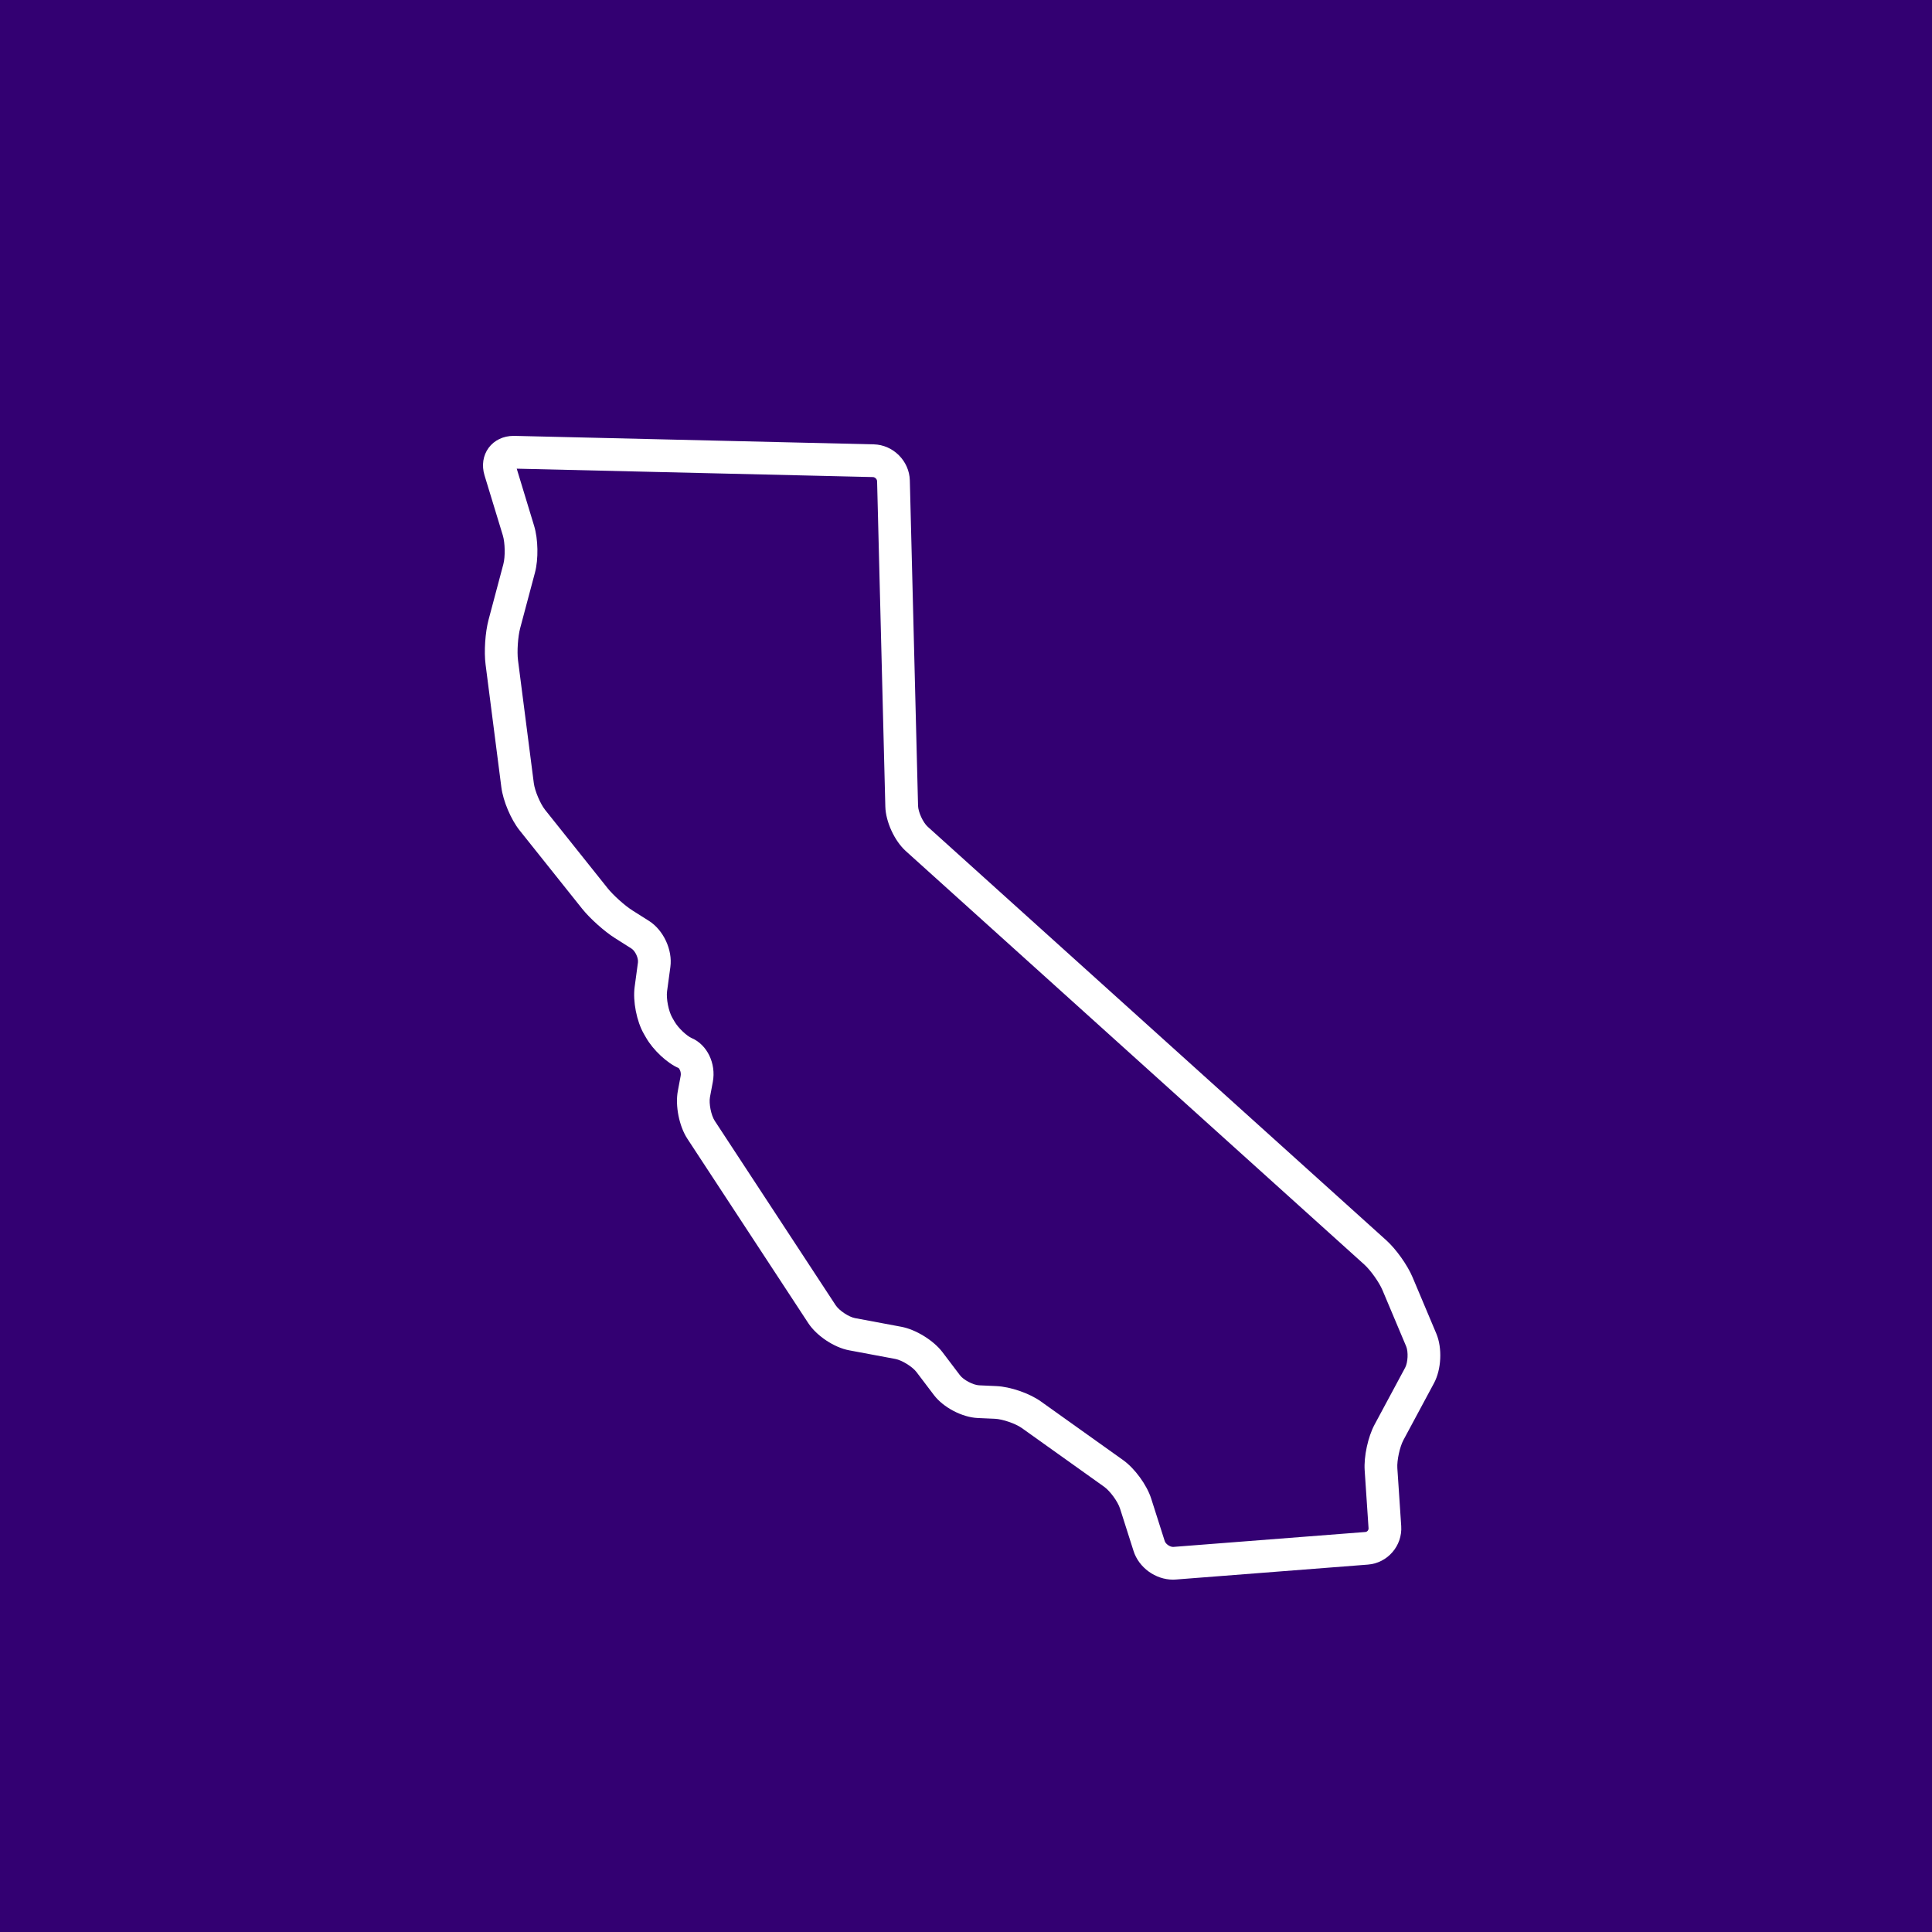 <?xml version="1.0" encoding="UTF-8"?>
<svg width="164px" height="164px" viewBox="0 0 164 164" version="1.1" xmlns="http://www.w3.org/2000/svg" xmlns:xlink="http://www.w3.org/1999/xlink">
    <!-- Generator: Sketch 61.2 (89653) - https://sketch.com -->
    <title>States/California</title>
    <g id="States/California" stroke="none" stroke-width="1" fill="none" fill-rule="evenodd">
        <rect id="Background" fill="#330072" x="0" y="0" width="164" height="164"></rect>
        <path d="M99.577,134.09 C98.083,134.09 96.672,133.068 96.223,131.659 L95.074,128.053 C94.886,127.463 94.231,126.566 93.727,126.206 L86.737,121.22 C86.211,120.845 85.105,120.463 84.46,120.435 L82.993,120.37 C81.672,120.311 80.074,119.473 79.276,118.419 L77.794,116.464 C77.449,116.01 76.561,115.461 76.001,115.356 L72.071,114.621 C70.806,114.384 69.319,113.394 68.612,112.317 L58.348,96.664 C57.652,95.602 57.304,93.861 57.538,92.614 L57.779,91.325 C57.837,91.015 57.68,90.716 57.602,90.662 C56.644,90.255 55.451,89.146 54.845,88.091 L54.651,87.754 C54.043,86.697 53.709,84.988 53.872,83.78 L54.153,81.701 C54.204,81.328 53.921,80.72 53.602,80.519 L52.198,79.63 C51.297,79.061 50.071,77.962 49.407,77.129 L44.103,70.481 C43.373,69.566 42.709,67.999 42.559,66.837 L41.219,56.41 C41.077,55.313 41.186,53.681 41.471,52.612 L42.727,47.892 C42.896,47.261 42.874,46.075 42.684,45.45 L41.129,40.35 C40.873,39.511 41.002,38.66 41.48,38.013 C41.957,37.369 42.728,37 43.596,37 L43.67,37 L74.168,37.719 C75.816,37.758 77.19,39.13 77.232,40.778 L77.93,68.394 C77.944,68.934 78.351,69.819 78.752,70.18 L117.676,105.282 C118.513,106.037 119.473,107.388 119.91,108.426 L121.925,113.208 C122.44,114.432 122.356,116.238 121.727,117.409 L119.13,122.244 C118.822,122.817 118.571,123.975 118.615,124.625 L118.944,129.544 C119.055,131.217 117.787,132.684 116.115,132.813 L99.822,134.079 C99.74,134.087 99.659,134.09 99.577,134.09 Z M43.863,39.784 L45.34,44.64 C45.684,45.765 45.714,47.47 45.411,48.607 L44.154,53.327 C43.963,54.044 43.878,55.319 43.973,56.056 L45.314,66.482 C45.398,67.134 45.865,68.236 46.274,68.749 L51.578,75.396 C52.054,75.993 53.037,76.875 53.683,77.283 L55.087,78.171 C56.319,78.951 57.101,80.629 56.906,82.074 L56.624,84.152 C56.542,84.76 56.753,85.838 57.059,86.371 L57.253,86.708 C57.584,87.285 58.321,87.95 58.709,88.116 C60.028,88.679 60.801,90.278 60.509,91.837 L60.267,93.126 C60.164,93.675 60.364,94.673 60.67,95.141 L70.934,110.794 C71.232,111.247 72.047,111.79 72.58,111.89 L76.51,112.625 C77.745,112.856 79.248,113.785 80.007,114.786 L81.488,116.74 C81.792,117.141 82.613,117.572 83.115,117.594 L84.582,117.66 C85.766,117.712 87.385,118.271 88.349,118.959 L95.34,123.944 C96.328,124.65 97.351,126.053 97.72,127.209 L98.869,130.815 C98.947,131.061 99.304,131.312 99.577,131.312 L99.605,131.311 L115.898,130.045 C116.054,130.033 116.181,129.886 116.171,129.73 L115.842,124.811 C115.763,123.637 116.124,121.968 116.681,120.93 L119.278,116.095 C119.513,115.658 119.556,114.745 119.364,114.288 L117.349,109.506 C117.073,108.851 116.341,107.822 115.814,107.346 L76.89,72.244 C75.931,71.379 75.184,69.755 75.152,68.465 L74.453,40.849 C74.448,40.672 74.277,40.501 74.1,40.497 L43.863,39.784 Z" id="Shape" fill="#FFFFFF"></path>
    </g>
</svg>
